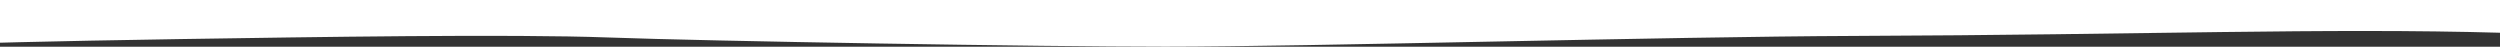 <svg xmlns="http://www.w3.org/2000/svg" width="1600" height="29.906" viewBox="0 0 1600 29.906">
  <rect x="0" y="0" width="1600" height="29.906" fill="#333333" stroke="none"/>
  <defs>
    <style>
      .cls-1 {
        fill: #fff;
        fill-rule: evenodd;
      }
    </style>
  </defs>
  <path id="waves_bottom" data-name="waves bottom" class="cls-1" d="M-25.7,242.375s56.667-1.7,141.406-3,210.6-3.339,274-1,278.048,5.915,356.153,5.9c90.705-.012,321.344-6.457,440.844-6.905,187.58-.7,300.52-5.266,415-2v-21H-25.7v28Zm865.406,437" transform="translate(0 -214.375)"/>
</svg>
